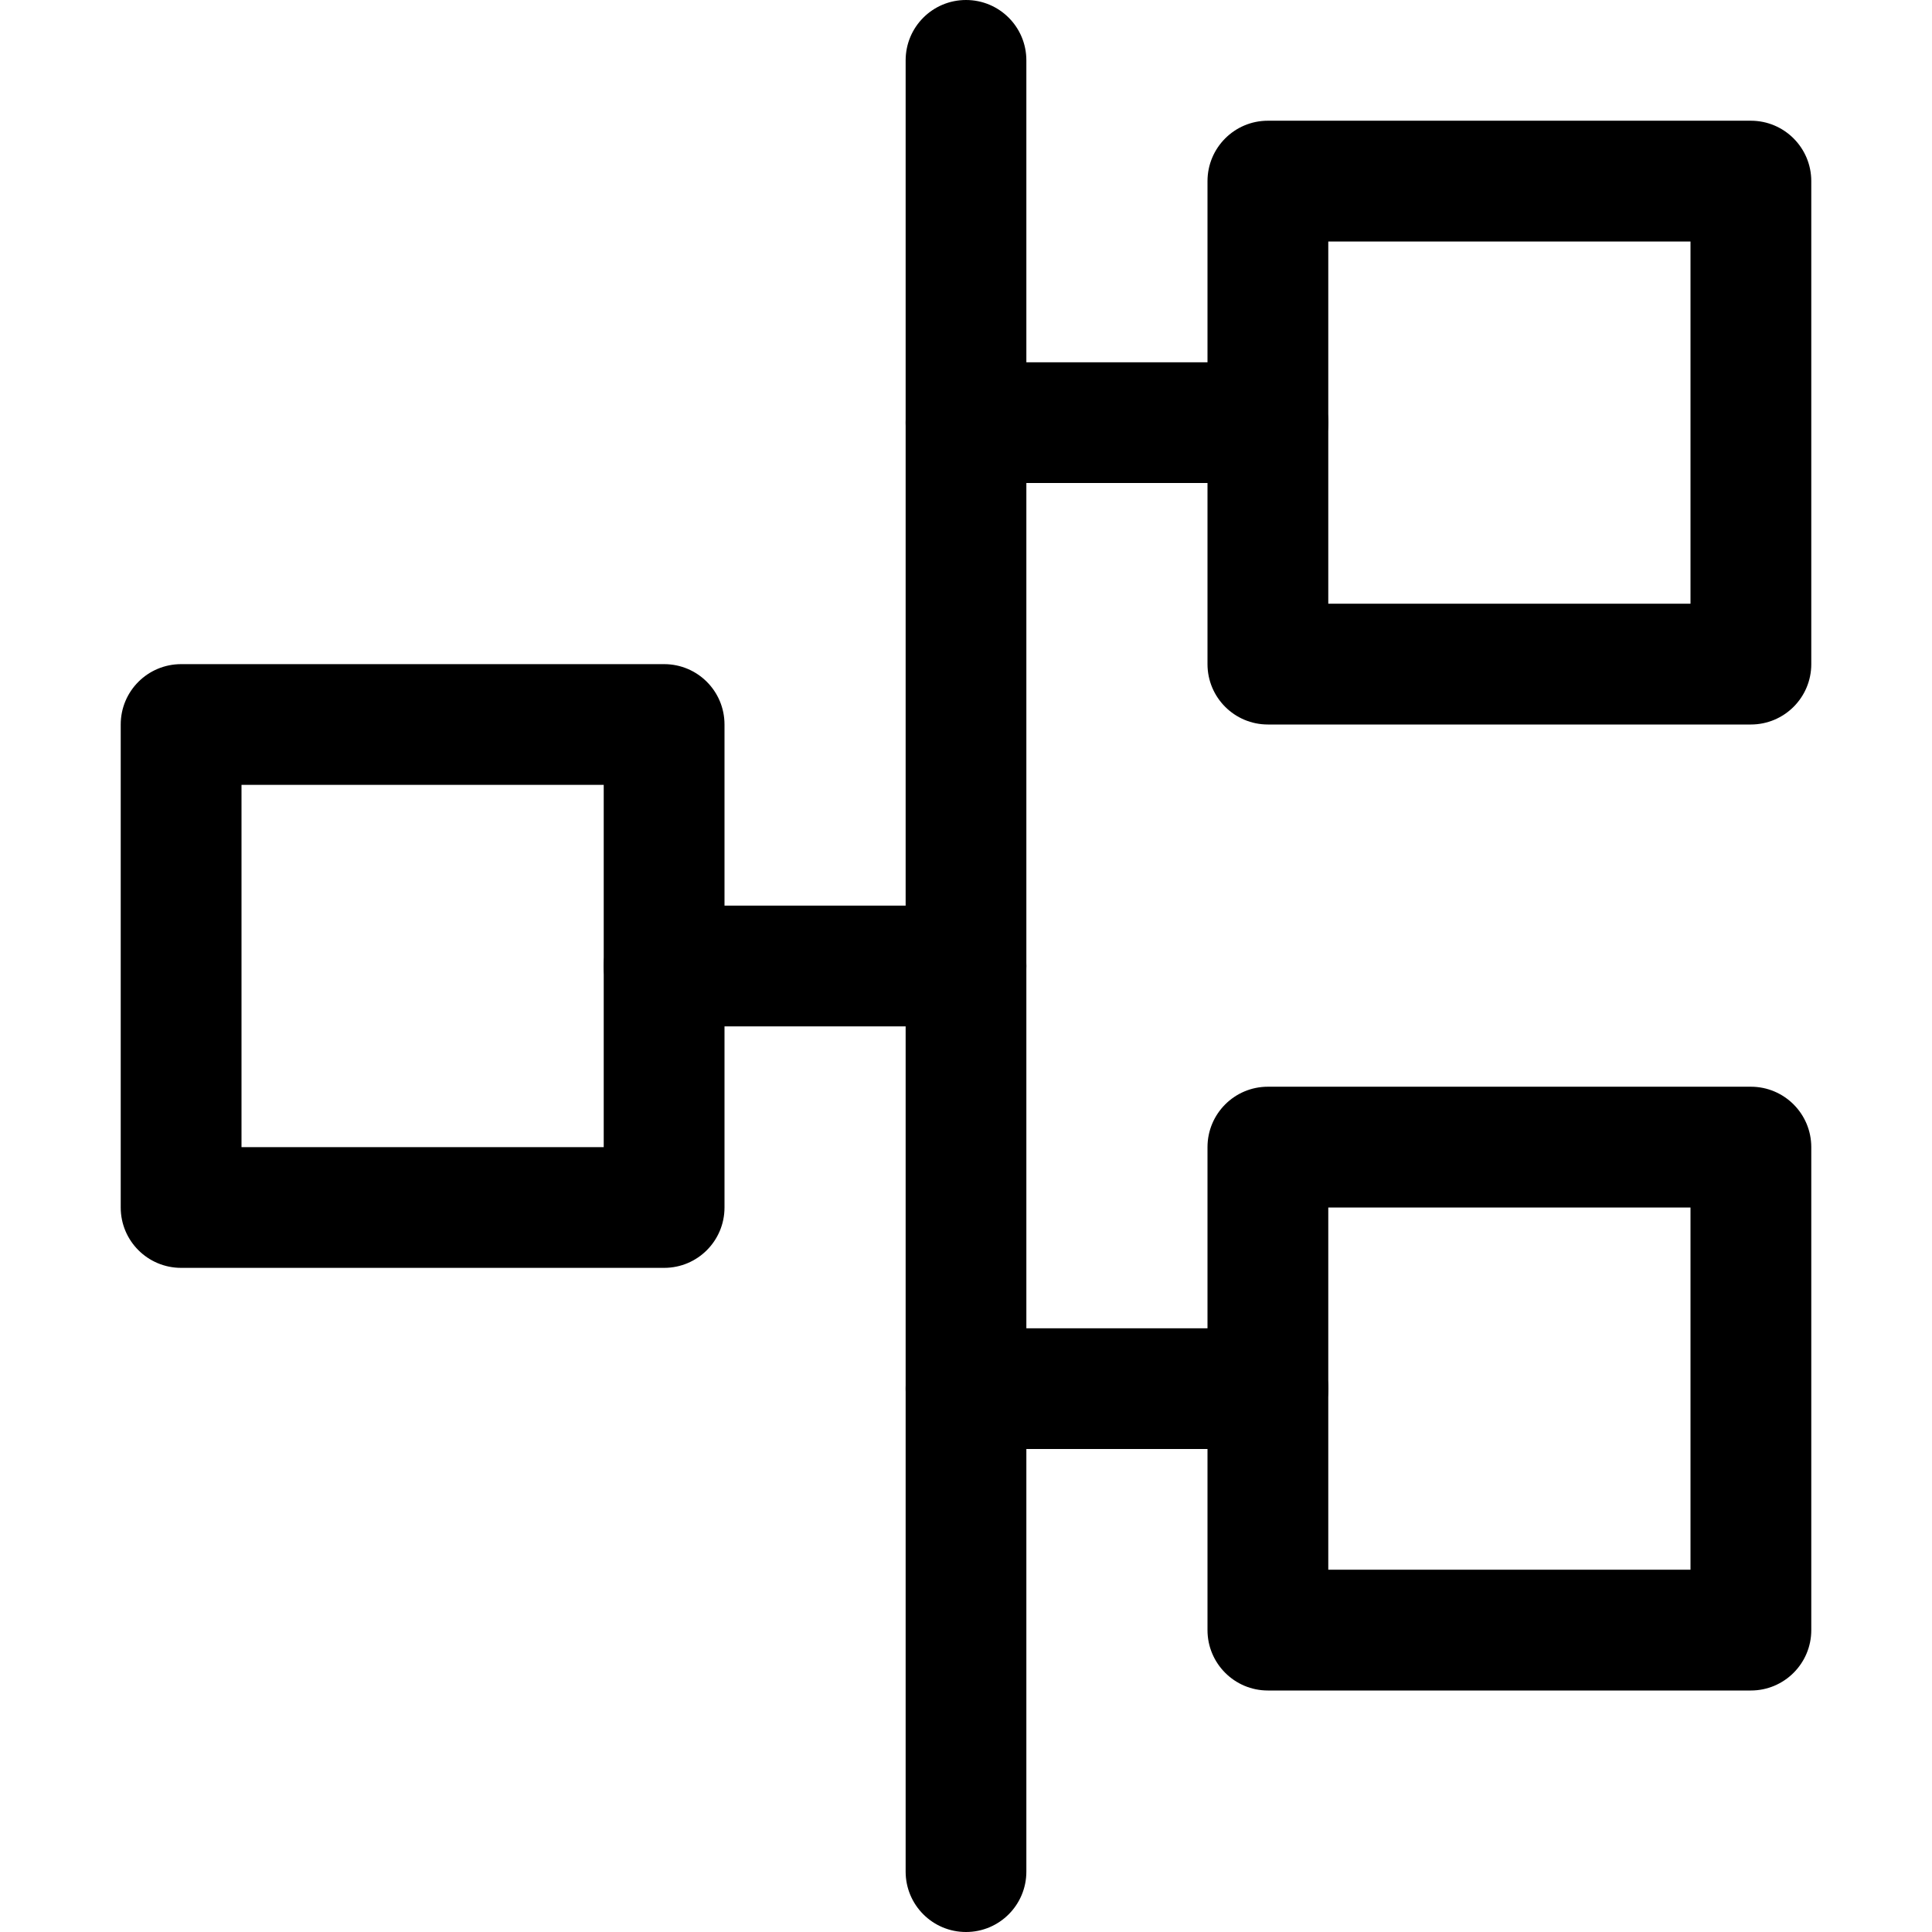 <svg width="33" height="33" viewBox="0 0 33 33" fill="none" xmlns="http://www.w3.org/2000/svg">
<path d="M11.344 21.656H3.094C2.524 21.656 2.062 21.195 2.062 20.625V12.375C2.062 11.805 2.524 11.344 3.094 11.344H11.344C11.914 11.344 12.375 11.805 12.375 12.375V20.625C12.375 21.195 11.914 21.656 11.344 21.656ZM4.125 19.594H10.312V13.406H4.125V19.594Z" fill="black"/>
<path d="M29.906 28.875H21.656C21.087 28.875 20.625 28.413 20.625 27.844V19.594C20.625 19.024 21.087 18.562 21.656 18.562H29.906C30.476 18.562 30.938 19.024 30.938 19.594V27.844C30.938 28.413 30.476 28.875 29.906 28.875ZM22.688 26.812H28.875V20.625H22.688V26.812Z" fill="black"/>
<path d="M29.906 12.375H21.656C21.087 12.375 20.625 11.914 20.625 11.344V3.094C20.625 2.524 21.087 2.062 21.656 2.062H29.906C30.476 2.062 30.938 2.524 30.938 3.094V11.344C30.938 11.914 30.476 12.375 29.906 12.375ZM22.688 10.312H28.875V4.125H22.688V10.312Z" fill="black"/>
<path d="M16.5 33C15.93 33 15.469 32.538 15.469 31.969V1.031C15.469 0.461 15.93 0 16.5 0C17.07 0 17.531 0.461 17.531 1.031V31.969C17.531 32.538 17.07 33 16.5 33Z" fill="black"/>
<path d="M16.5 17.531H11.344C10.774 17.531 10.312 17.07 10.312 16.5C10.312 15.93 10.774 15.469 11.344 15.469H16.5C17.07 15.469 17.531 15.93 17.531 16.5C17.531 17.07 17.07 17.531 16.5 17.531Z" fill="black"/>
<path d="M21.656 8.25H16.5C15.93 8.25 15.469 7.789 15.469 7.219C15.469 6.649 15.93 6.188 16.5 6.188H21.656C22.226 6.188 22.688 6.649 22.688 7.219C22.688 7.789 22.226 8.25 21.656 8.25Z" fill="black"/>
<path d="M21.656 24.75H16.5C15.93 24.75 15.469 24.288 15.469 23.719C15.469 23.149 15.93 22.688 16.5 22.688H21.656C22.226 22.688 22.688 23.149 22.688 23.719C22.688 24.288 22.226 24.75 21.656 24.75Z" fill="black"/>
</svg>
